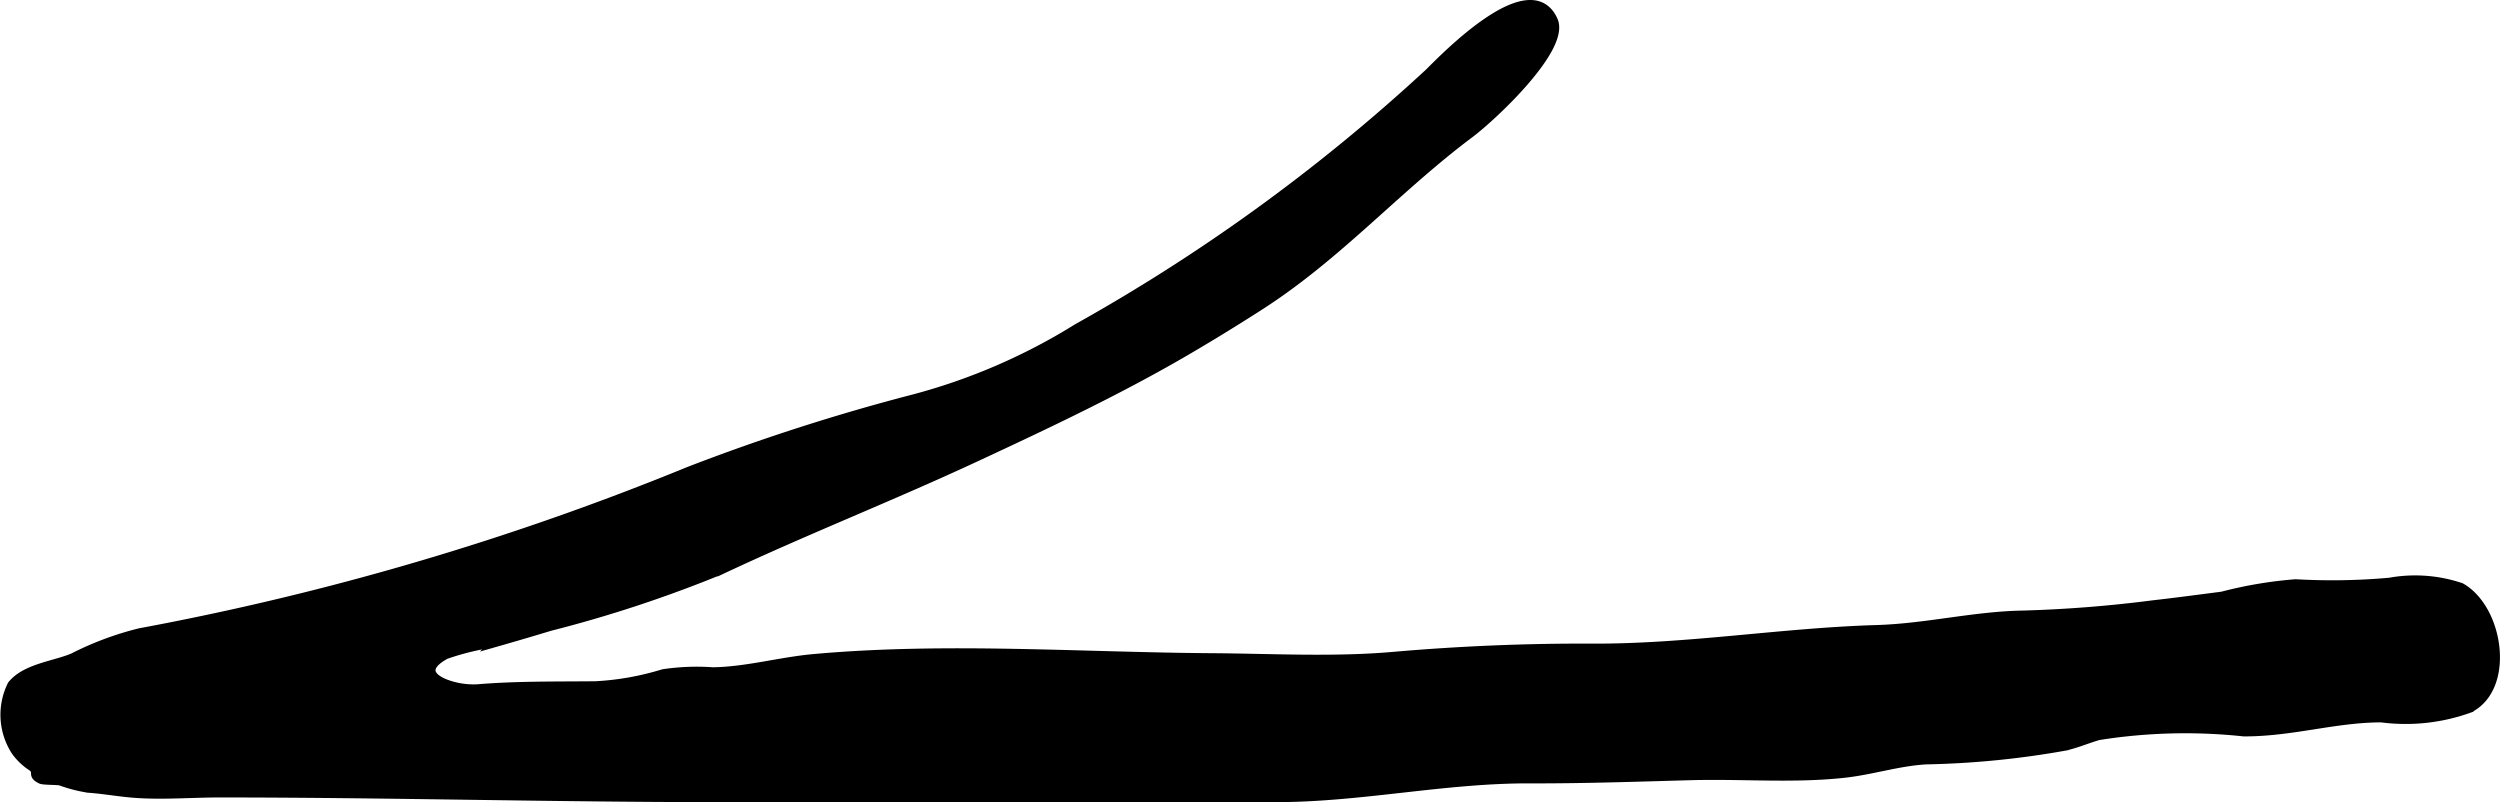 <?xml version="1.0" encoding="UTF-8"?>
<svg xmlns="http://www.w3.org/2000/svg"
     version="1.1"
     width="15.656mm"
     height="5.024mm"
     viewBox="0 0 44.378 14.242">
   <defs>
      <style type="text/css"><![CDATA[
      .a {
        stroke: #000;
        stroke-miterlimit: 10;
        stroke-width: 0.15px;
        fill-rule: evenodd;
      }
    ]]></style>
   </defs>
   <path class="a"
         d="M7.906,12.133a1.412,1.412,0,0,0,.568.09c.695-.058,1.388-.047,2.095-.054a4.941,4.941,0,0,0,1.203-.214,4.026,4.026,0,0,1,.883-.034c.601-.009,1.189-.181,1.793-.235,2.347-.211,4.706-.031,7.067-.015,1.058.007,2.154.069,3.21-.023,1.168-.102,2.37-.153,3.541-.147,1.694.007,3.363-.28,5.053-.33.874-.026,1.733-.244,2.601-.257a23.139,23.139,0,0,0,2.309-.183c.407-.046.816-.101,1.218-.153a7.448,7.448,0,0,1,1.304-.22,11.421,11.421,0,0,0,1.669-.027,2.541,2.541,0,0,1,1.268.093c.684.391.888,1.783.148,2.156a3.336,3.336,0,0,1-1.565.169c-.823.001-1.585.252-2.44.249a9.793,9.793,0,0,0-2.578.066c-.213.062-.387.141-.605.189a15.681,15.681,0,0,1-2.46.242c-.49.029-.956.183-1.442.237-.899.1-1.814.019-2.715.043-.955.026-1.91.06-2.865.057-1.527-.006-3.001.333-4.521.333h-9.859c-2.973,0-5.92-.083-8.887-.083-.508,0-1.039.046-1.544.004-.266-.022-.521-.069-.789-.088a2.582,2.582,0,0,1-.498-.129c-.058-.012-.3-.008-.342-.028-.181-.087-.039-.123-.155-.222a1.082,1.082,0,0,1-.297-.28,1.192,1.192,0,0,1-.068-1.181c.242-.301.747-.346,1.083-.485a5.521,5.521,0,0,1,1.191-.445,49.694,49.694,0,0,0,9.751-2.869,36.58,36.58,0,0,1,4-1.286,10.656,10.656,0,0,0,2.892-1.252A32.593,32.593,0,0,0,25.366,1.289c.294-.292,1.798-1.844,2.212-.928.224.495-1.093,1.72-1.483,2.012-1.297.97-2.332,2.157-3.711,3.046-.431.278-.87.547-1.312.806-1.211.708-2.49,1.311-3.765,1.904-1.485.691-3.014,1.291-4.495,1.988a22.764,22.764,0,0,1-3.051,1.009q-.492.149-.986.29a4.621,4.621,0,0,0-.861.209C7.502,11.848,7.644,12.03,7.906,12.133Z"/>
</svg>
